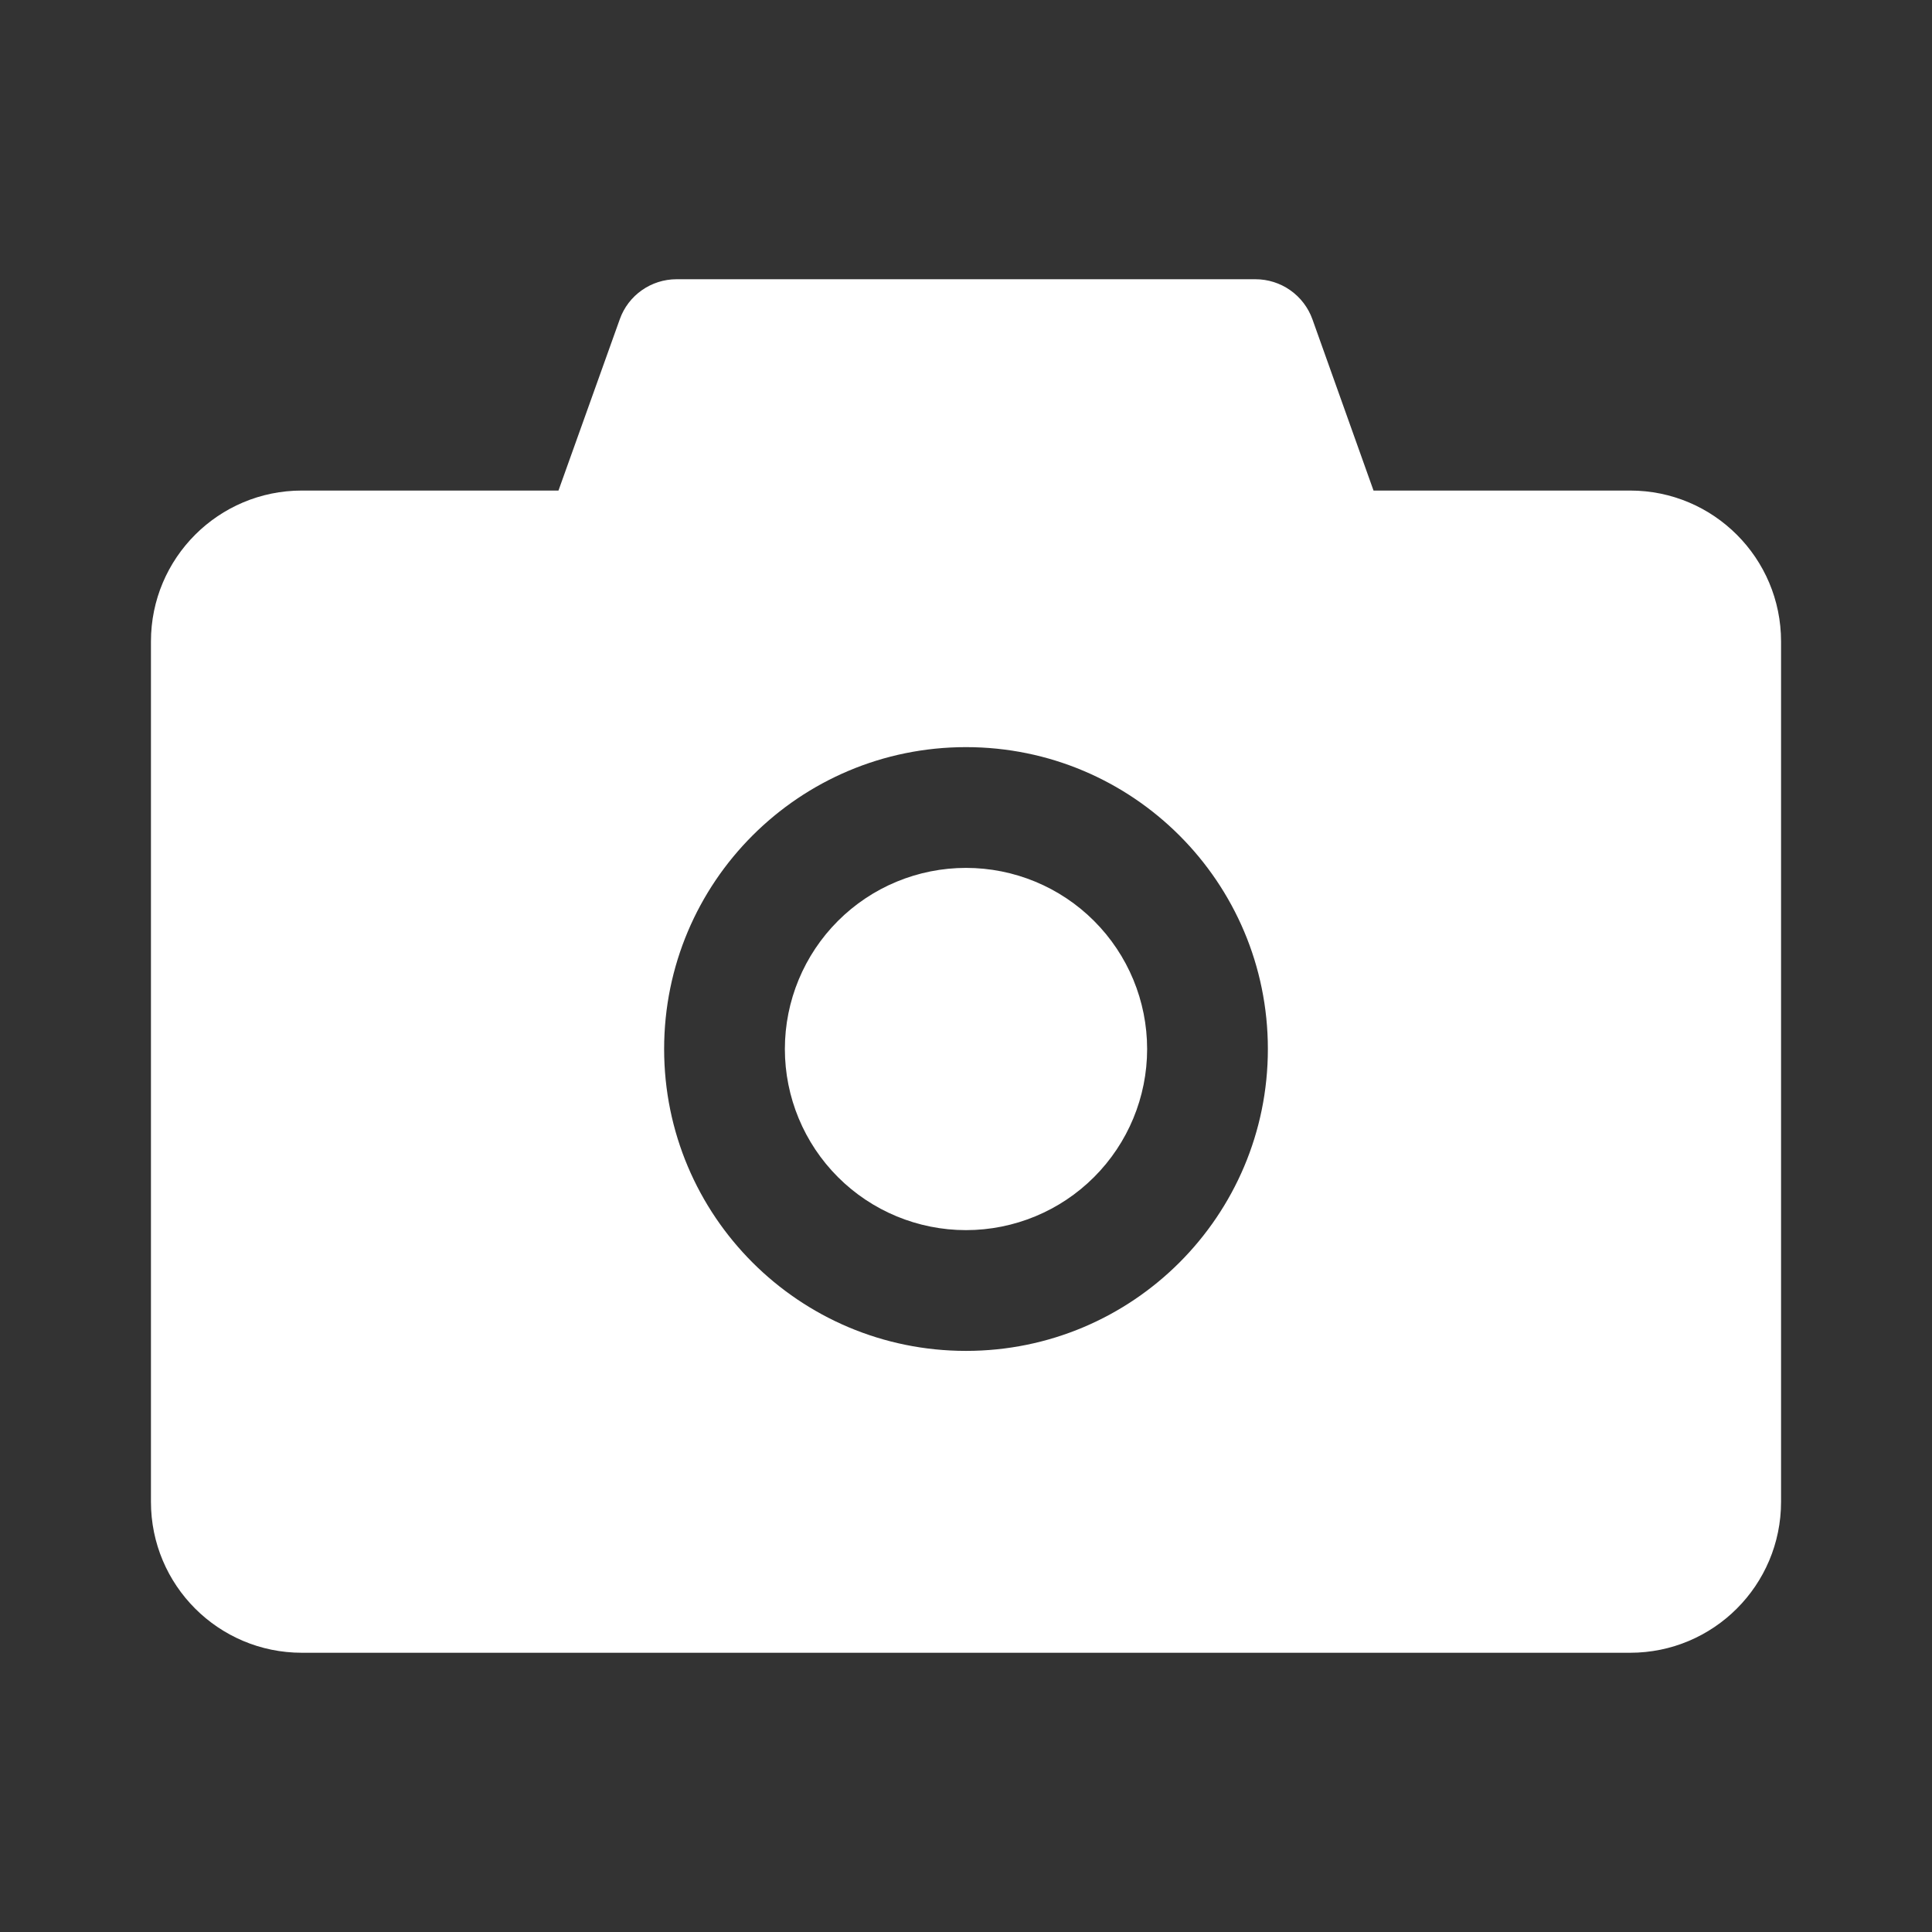 <svg width="77" height="77" viewBox="0 0 77 77" fill="black" xmlns="http://www.w3.org/2000/svg">
<rect x="0" y="0" width="77" height="77" fill="#333333" stroke="none"/>
<path d="M64.969 19.551H54.742L52.306 12.723C52.138 12.256 51.829 11.852 51.423 11.567C51.016 11.281 50.532 11.129 50.035 11.129H26.965C25.95 11.129 25.04 11.768 24.702 12.723L22.258 19.551H12.031C8.708 19.551 6.016 22.243 6.016 25.566V59.855C6.016 63.179 8.708 65.871 12.031 65.871H64.969C68.292 65.871 70.984 63.179 70.984 59.855V25.566C70.984 22.243 68.292 19.551 64.969 19.551ZM38.5 53.84C31.853 53.84 26.469 48.456 26.469 41.809C26.469 35.161 31.853 29.777 38.5 29.777C45.147 29.777 50.531 35.161 50.531 41.809C50.531 48.456 45.147 53.84 38.5 53.84ZM31.281 41.809C31.281 43.723 32.042 45.559 33.396 46.913C34.749 48.267 36.586 49.027 38.5 49.027C40.414 49.027 42.251 48.267 43.604 46.913C44.958 45.559 45.719 43.723 45.719 41.809C45.719 39.894 44.958 38.058 43.604 36.704C42.251 35.35 40.414 34.59 38.5 34.59C36.586 34.59 34.749 35.35 33.396 36.704C32.042 38.058 31.281 39.894 31.281 41.809Z" fill="white"/>
</svg>
